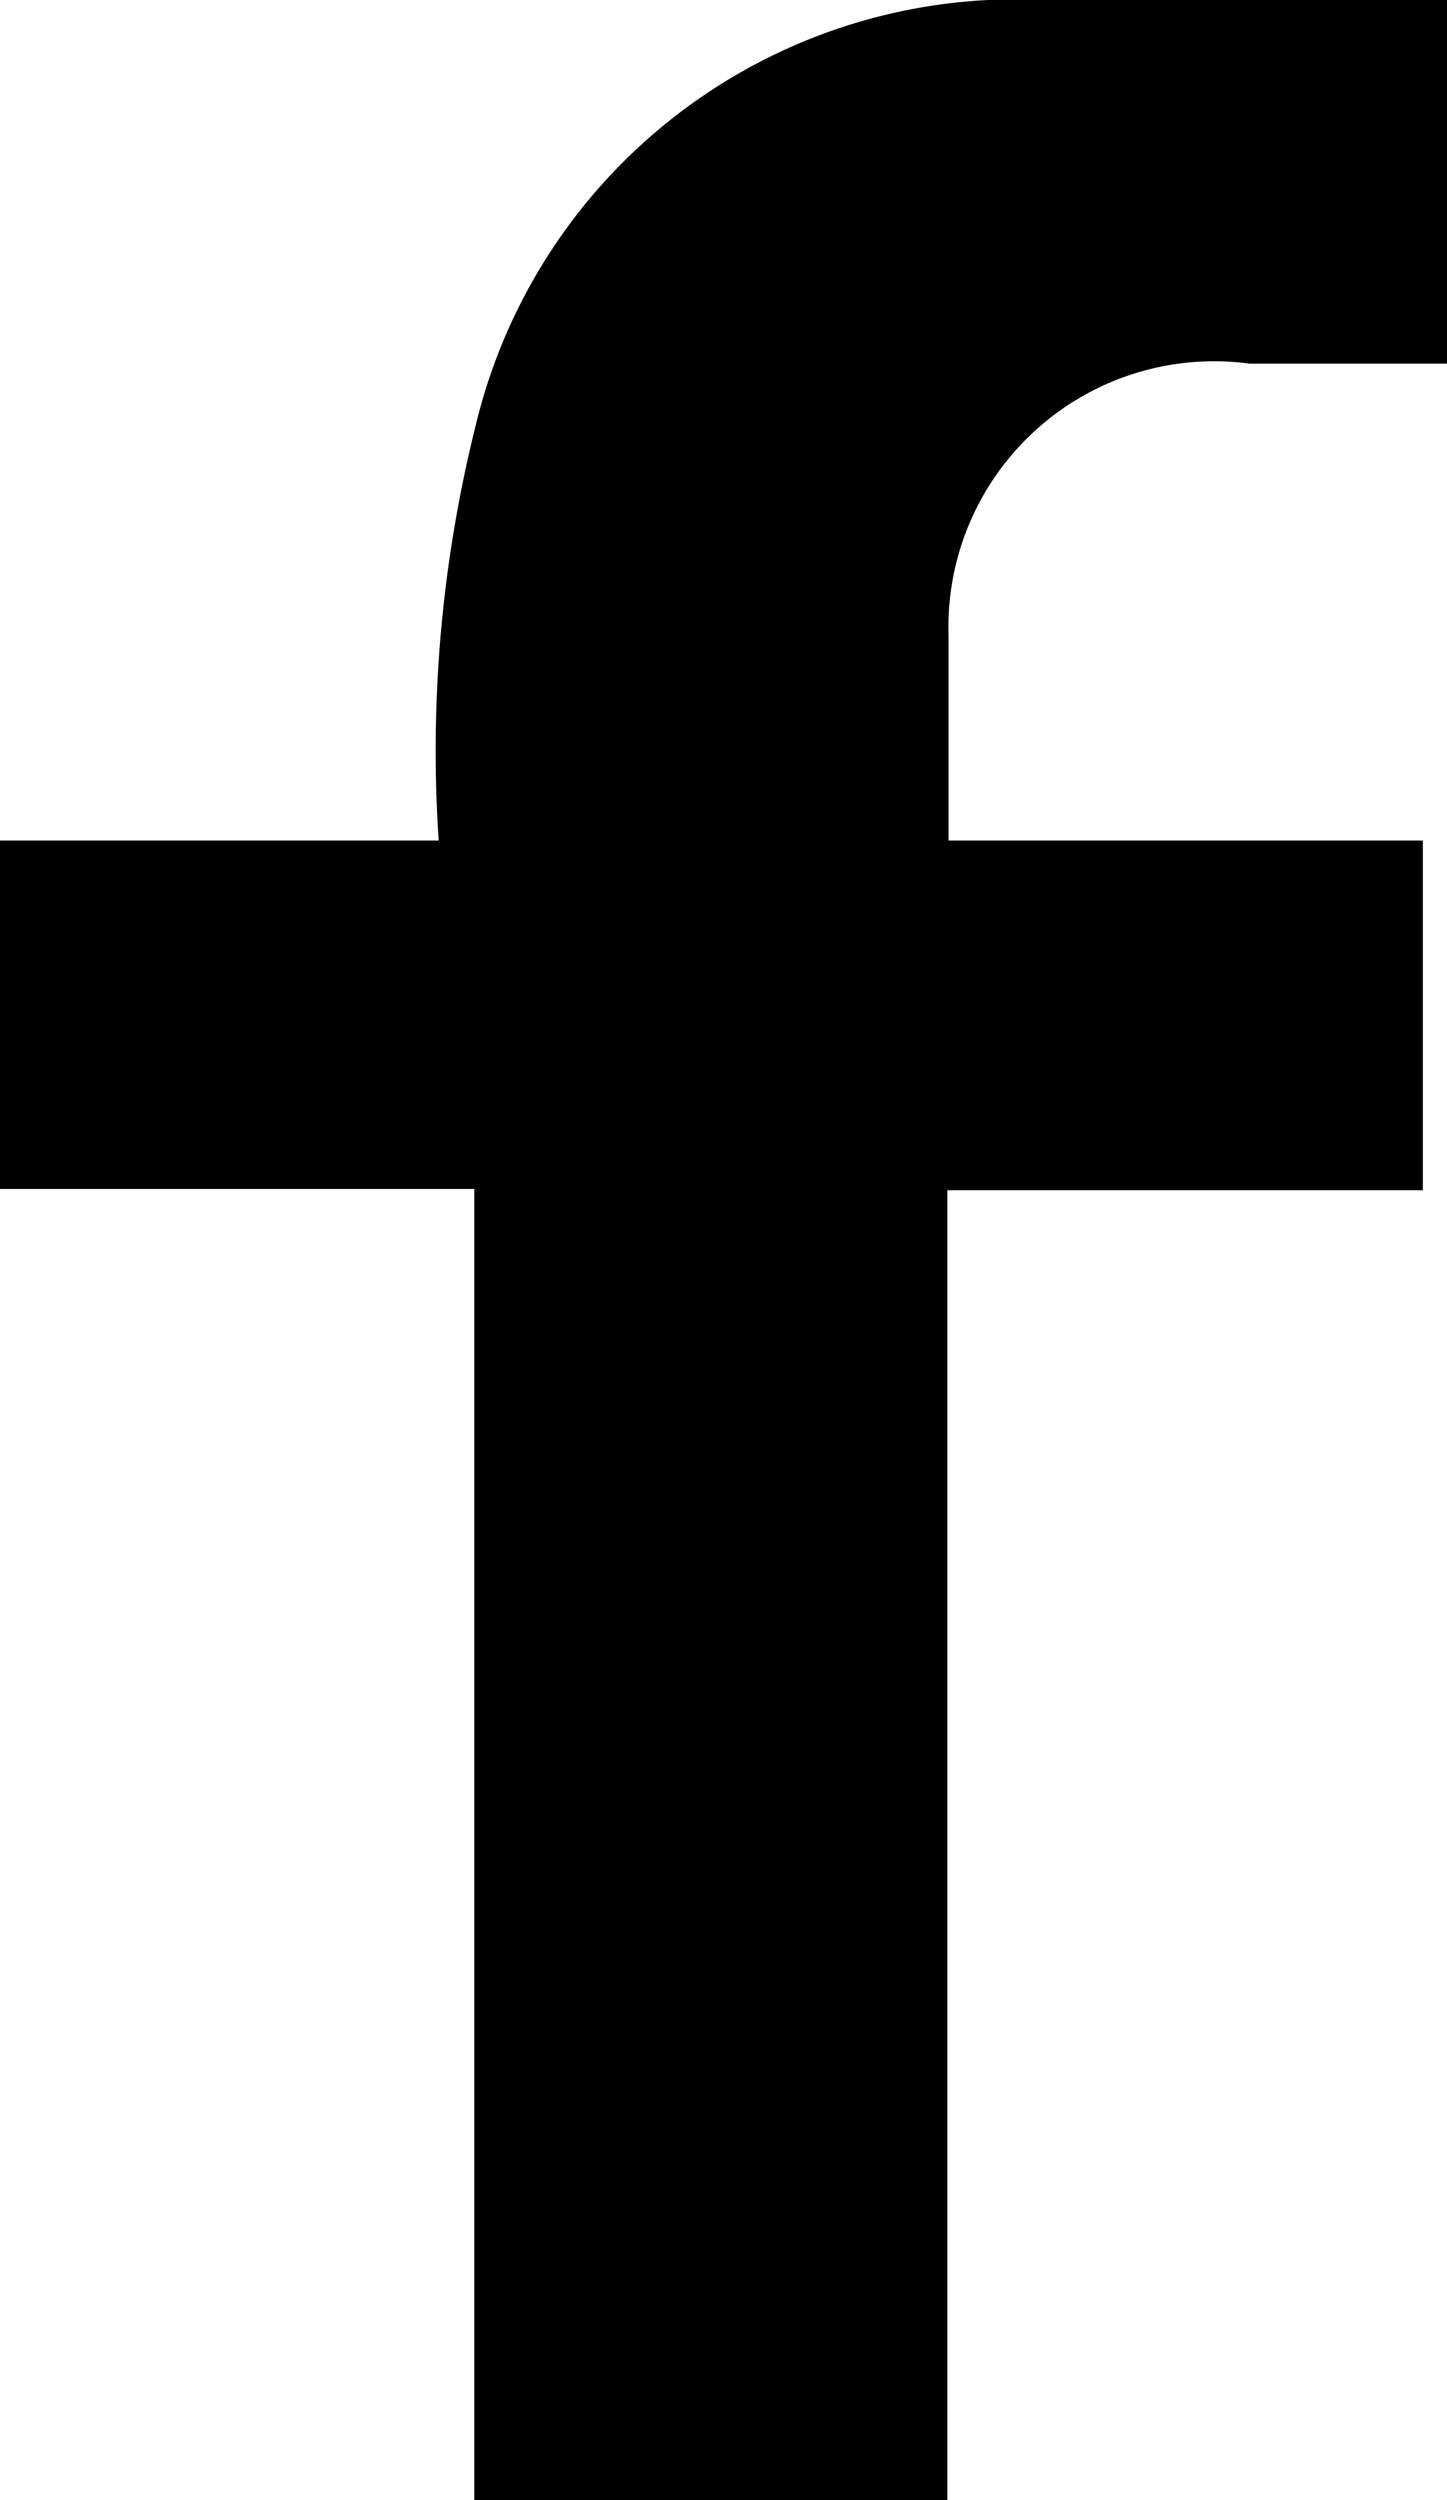 <svg xmlns="http://www.w3.org/2000/svg" width="11.38" height="19.66" viewBox="0 0 11.38 19.66">
  <path d="M11.38,0H8.21A4.37,4.37,0,0,0,3.74,3.35a10.56,10.56,0,0,0-.29,3.26H0V9.35H3.73V19.66H7.45V9.36h3.74V6.61H7.46V5A2.09,2.09,0,0,1,9.83,2.86h1.55Z" fill="currentColor" fill-rule="evenodd"/>
</svg>
